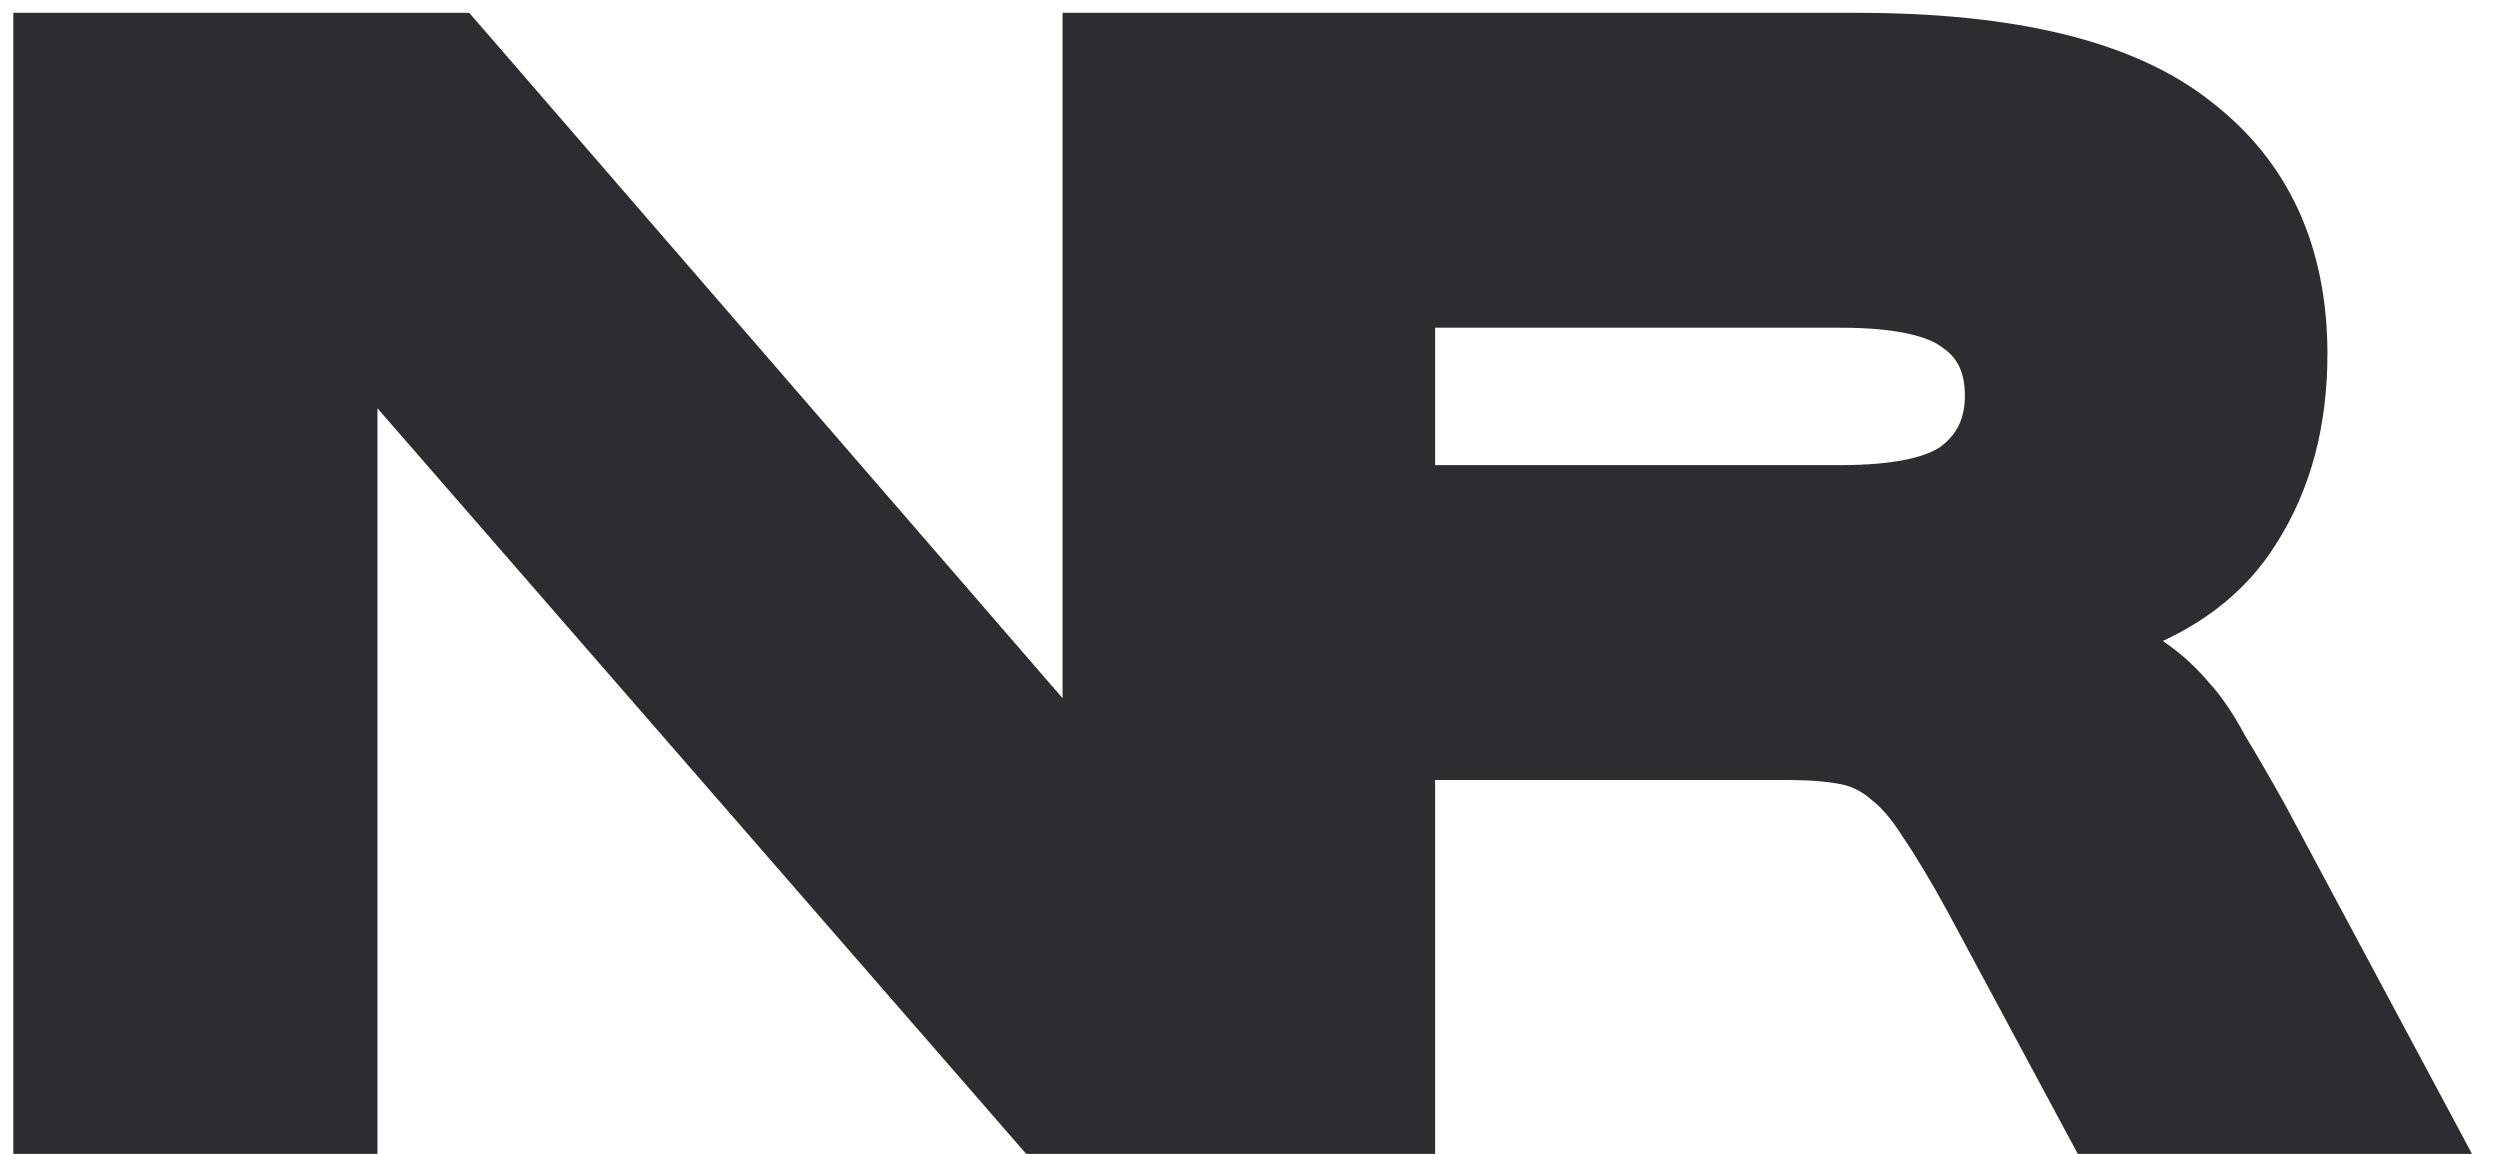 <?xml version="1.0" encoding="UTF-8"?> <svg xmlns="http://www.w3.org/2000/svg" width="78" height="36" viewBox="0 0 78 36" fill="none"><path d="M1.416 0.9H0.916V1.4V35V35.5H1.416H10.776H11.276V35V11.401L32.095 35.329L32.244 35.5H32.472H33.916H34.416H43.464H43.776H43.964H44.276V35V23.836H55.776C56.459 23.836 57.035 23.883 57.508 23.972C57.931 24.051 58.316 24.235 58.669 24.534L58.678 24.542L58.687 24.549C59.043 24.822 59.406 25.236 59.769 25.811L59.774 25.819L59.779 25.827C60.182 26.416 60.653 27.2 61.193 28.183C61.193 28.183 61.193 28.184 61.194 28.185L64.984 35.237L65.125 35.5H65.424H75.456H76.291L75.897 34.764L70.809 25.26L70.809 25.26L70.804 25.252C70.358 24.455 69.957 23.765 69.603 23.185C69.273 22.56 68.918 22.033 68.535 21.614C68.161 21.173 67.75 20.795 67.3 20.483C67.024 20.276 66.714 20.087 66.373 19.916C68.264 19.233 69.688 18.165 70.6 16.69C71.618 15.094 72.116 13.206 72.116 11.048C72.116 7.844 70.973 5.321 68.659 3.55C66.381 1.75 62.77 0.9 57.936 0.9H43.964H43.464H34.416H34.152H33.916H33.652V1.4V23.125L14.562 1.073L14.412 0.9H14.184H1.416ZM57.408 15.012H44.276V9.724H57.408C59.218 9.724 60.332 10.001 60.894 10.436L60.904 10.444L60.914 10.451C61.495 10.855 61.804 11.457 61.804 12.344C61.804 13.193 61.499 13.827 60.893 14.302C60.33 14.736 59.217 15.012 57.408 15.012Z" fill="#2C2C31" stroke="#2C2C31"></path></svg> 